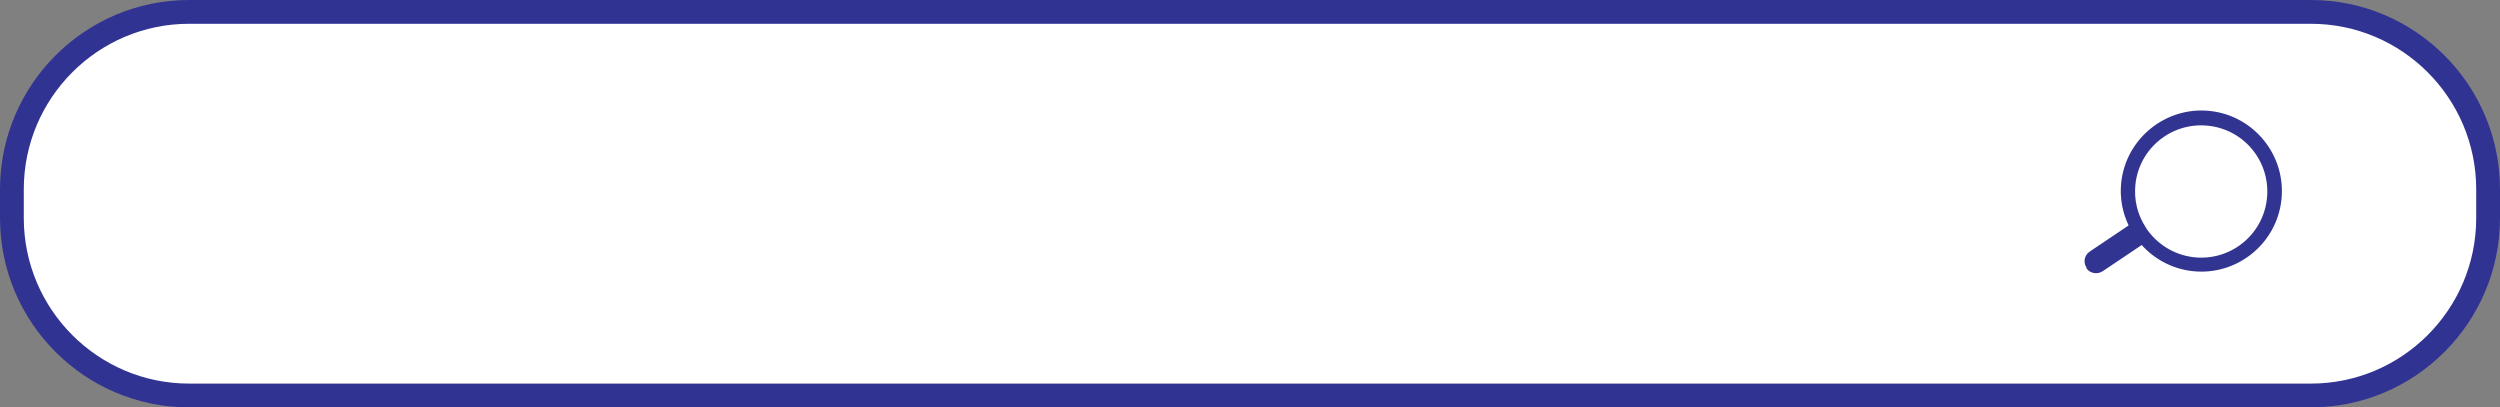<?xml version="1.0" encoding="UTF-8"?> <svg xmlns="http://www.w3.org/2000/svg" id="_Слой_2" viewBox="0 0 630.56 102.75"><rect x="0" y="0" width="630.56" height="102.75" fill="#808080" stroke="none"/> <defs> <style>.cls-1{fill:#fff;}.cls-2{fill:#323491;}.cls-3{fill:#313393;}</style> </defs> <g id="Illustration"> <g id="_Слой_1-2"> <g> <path class="cls-1" d="M582.87,99.75H47.69c-24.71,0-44.69-20.05-44.69-44.76v-7.23C3,23.05,23.05,3,47.69,3H582.87c24.71,0,44.69,20.05,44.69,44.76v7.23c0,24.71-20.05,44.76-44.69,44.76Z"></path> <path class="cls-3" d="M582.87,102.75H47.69C21.39,102.75,0,81.33,0,54.99v-7.23C0,21.42,21.39,0,47.69,0H582.87c26.29,0,47.69,21.42,47.69,47.76v7.23c0,26.33-21.39,47.76-47.69,47.76ZM47.69,6C24.7,6,6,24.73,6,47.76v7.23c0,23.03,18.7,41.76,41.69,41.76H582.87c22.99,0,41.69-18.73,41.69-41.76v-7.23c0-23.03-18.7-41.76-41.69-41.76H47.69Z"></path> </g> <path class="cls-2" d="M526.22,67.6c.5,.79,1.29,1.22,2.15,1.29,.64,.07,1.36-.07,2.01-.5l9.81-6.59c3.22,3.58,7.73,6.02,12.82,6.59,11.17,1.22,21.2-6.88,22.42-17.98,1.22-11.17-6.88-21.2-17.98-22.42-11.1-1.22-21.2,6.88-22.42,17.98-.43,3.87,.29,7.59,1.86,10.89l-9.81,6.59c-1.36,.93-1.72,2.72-.79,4.08l-.07,.07Zm15.11-10.03h0v-.07l-.07-.07c-2.08-3.15-3.08-6.95-2.65-10.96,1-9.17,9.24-15.76,18.41-14.75,9.17,1,15.76,9.24,14.75,18.41-1,9.17-9.24,15.76-18.41,14.75-5.08-.57-9.38-3.37-12.03-7.3h0Z"></path> </g> </g> </svg> 